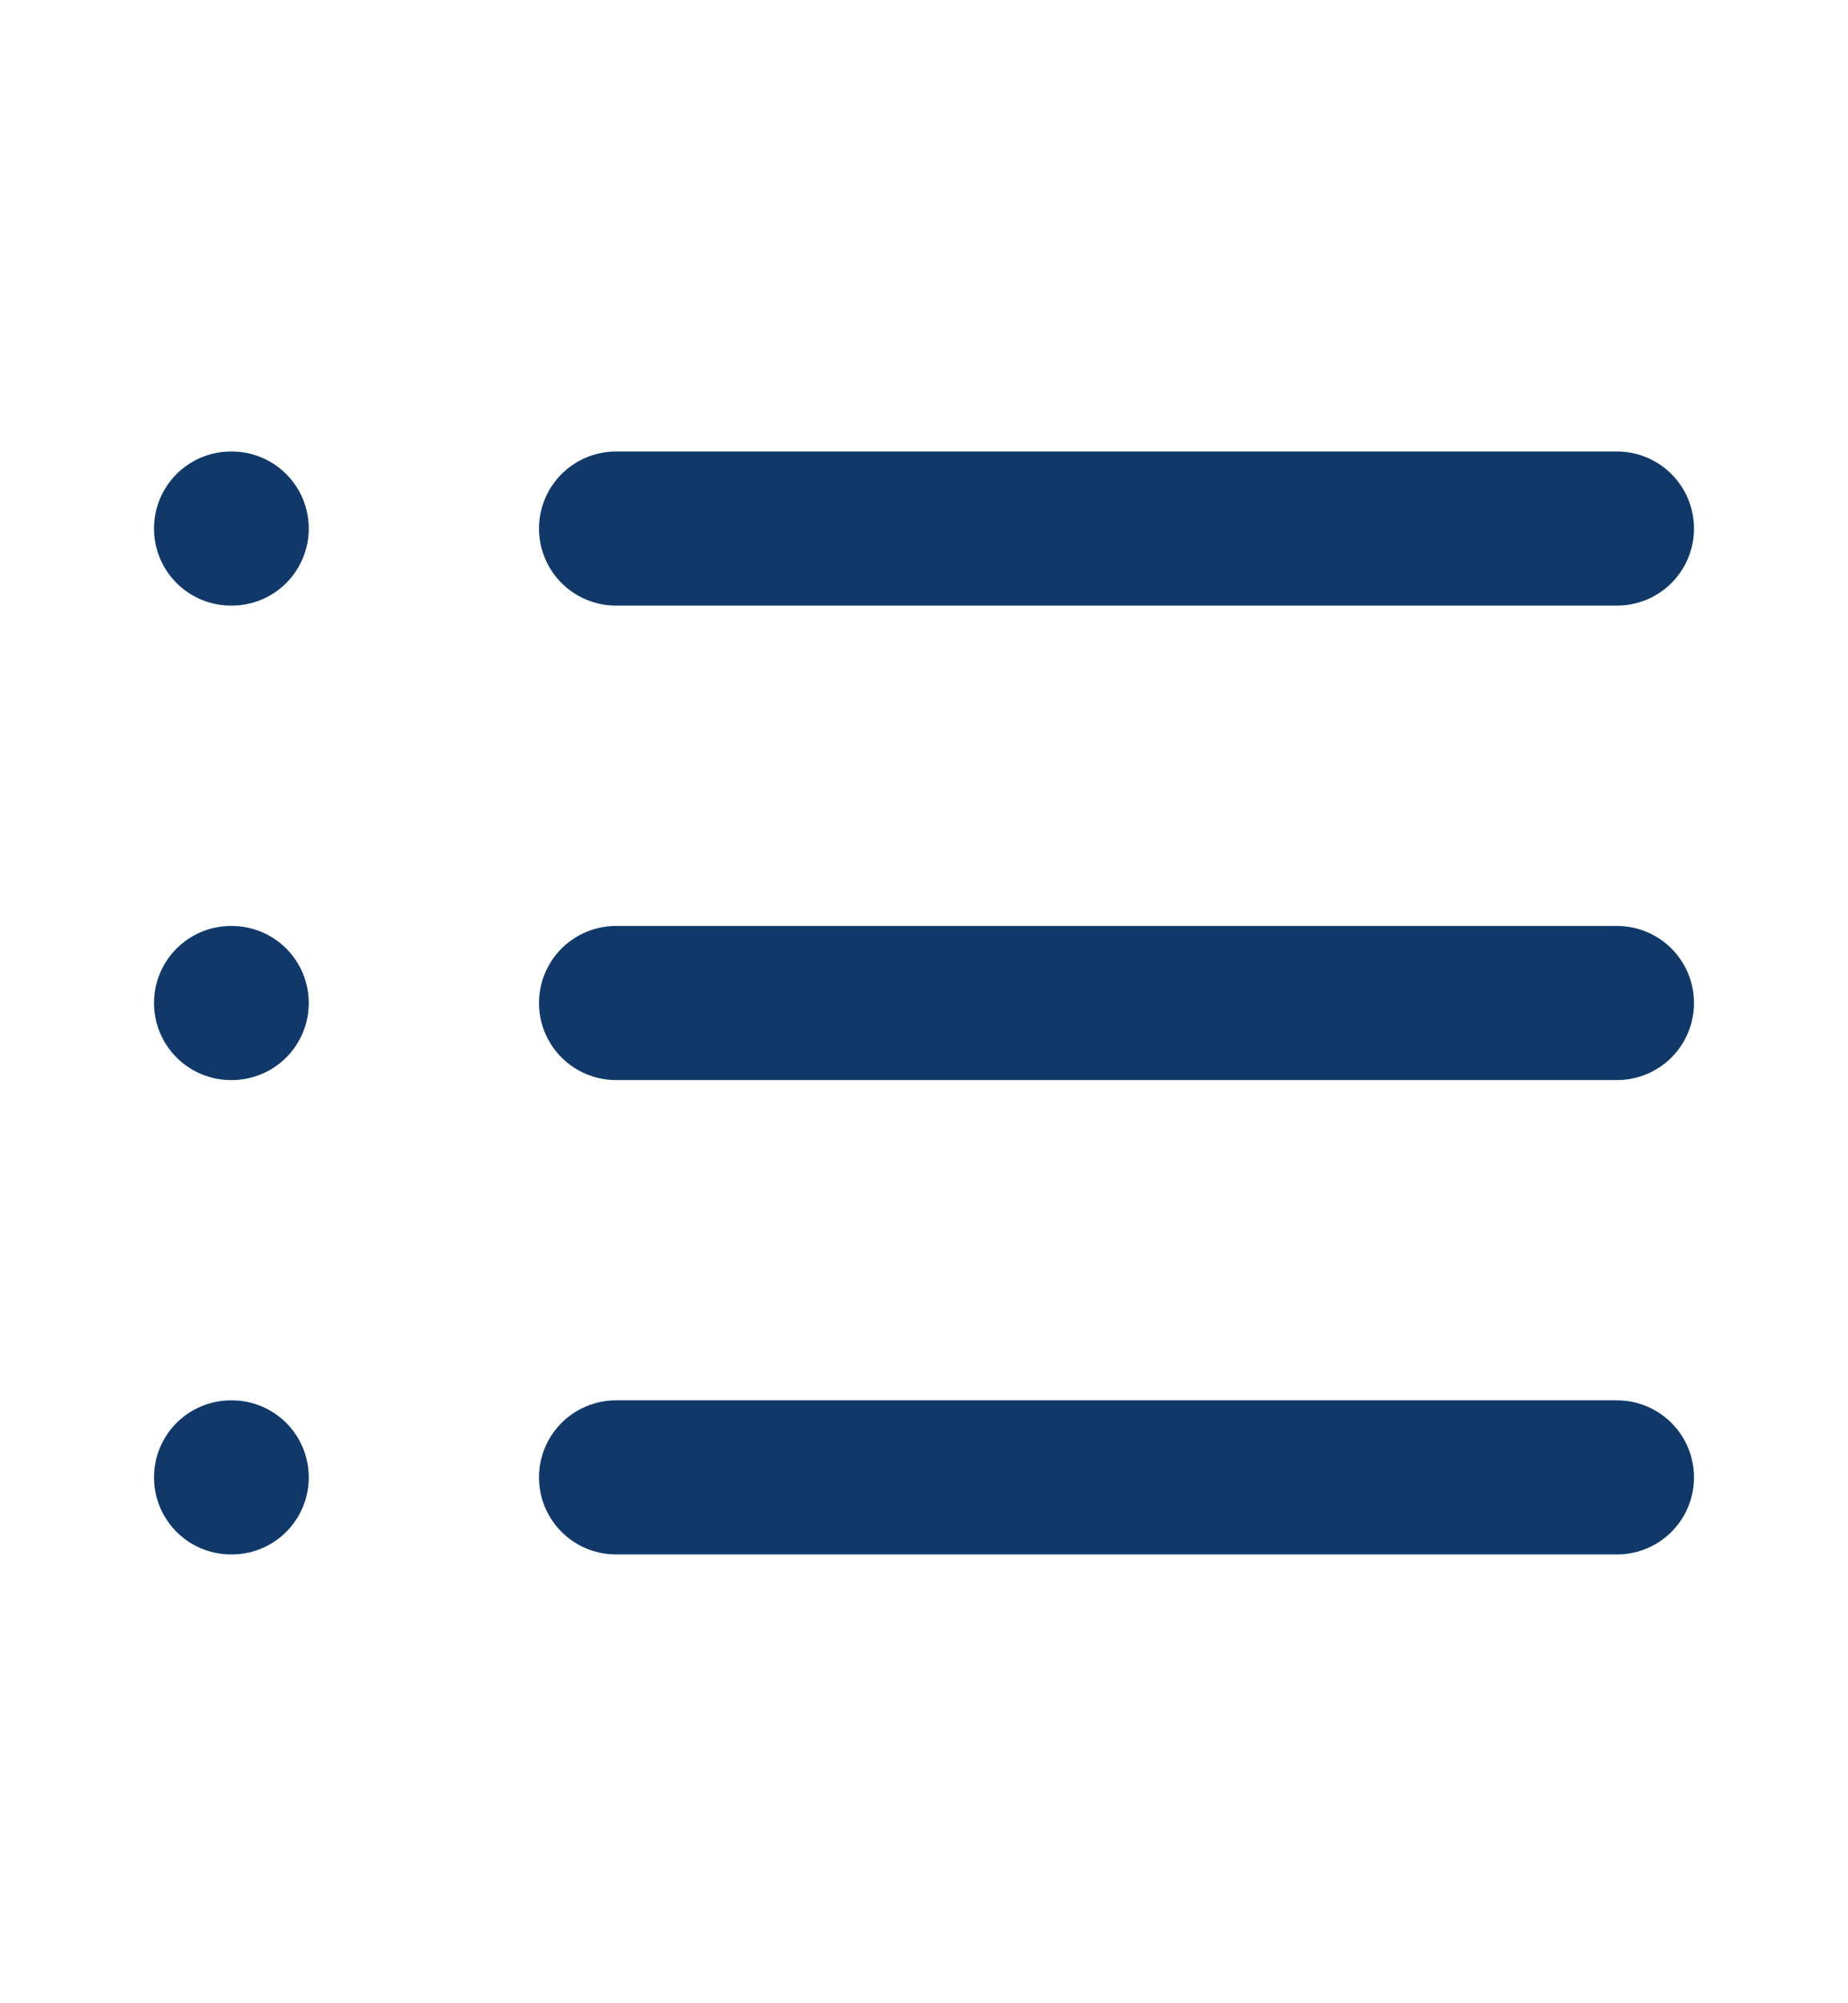 <?xml version="1.0" encoding="UTF-8"?> <svg xmlns="http://www.w3.org/2000/svg" width="24" height="26" viewBox="0 0 24 26" fill="none"><path d="M8 6.86H21" stroke="#103969" stroke-width="2" stroke-linecap="round" stroke-linejoin="round"></path><path d="M8 13.018H21" stroke="#103969" stroke-width="2" stroke-linecap="round" stroke-linejoin="round"></path><path d="M8 19.175H21" stroke="#103969" stroke-width="2" stroke-linecap="round" stroke-linejoin="round"></path><path d="M3 6.86H3.01" stroke="#103969" stroke-width="2" stroke-linecap="round" stroke-linejoin="round"></path><path d="M3 13.018H3.01" stroke="#103969" stroke-width="2" stroke-linecap="round" stroke-linejoin="round"></path><path d="M3 19.175H3.01" stroke="#103969" stroke-width="2" stroke-linecap="round" stroke-linejoin="round"></path></svg> 